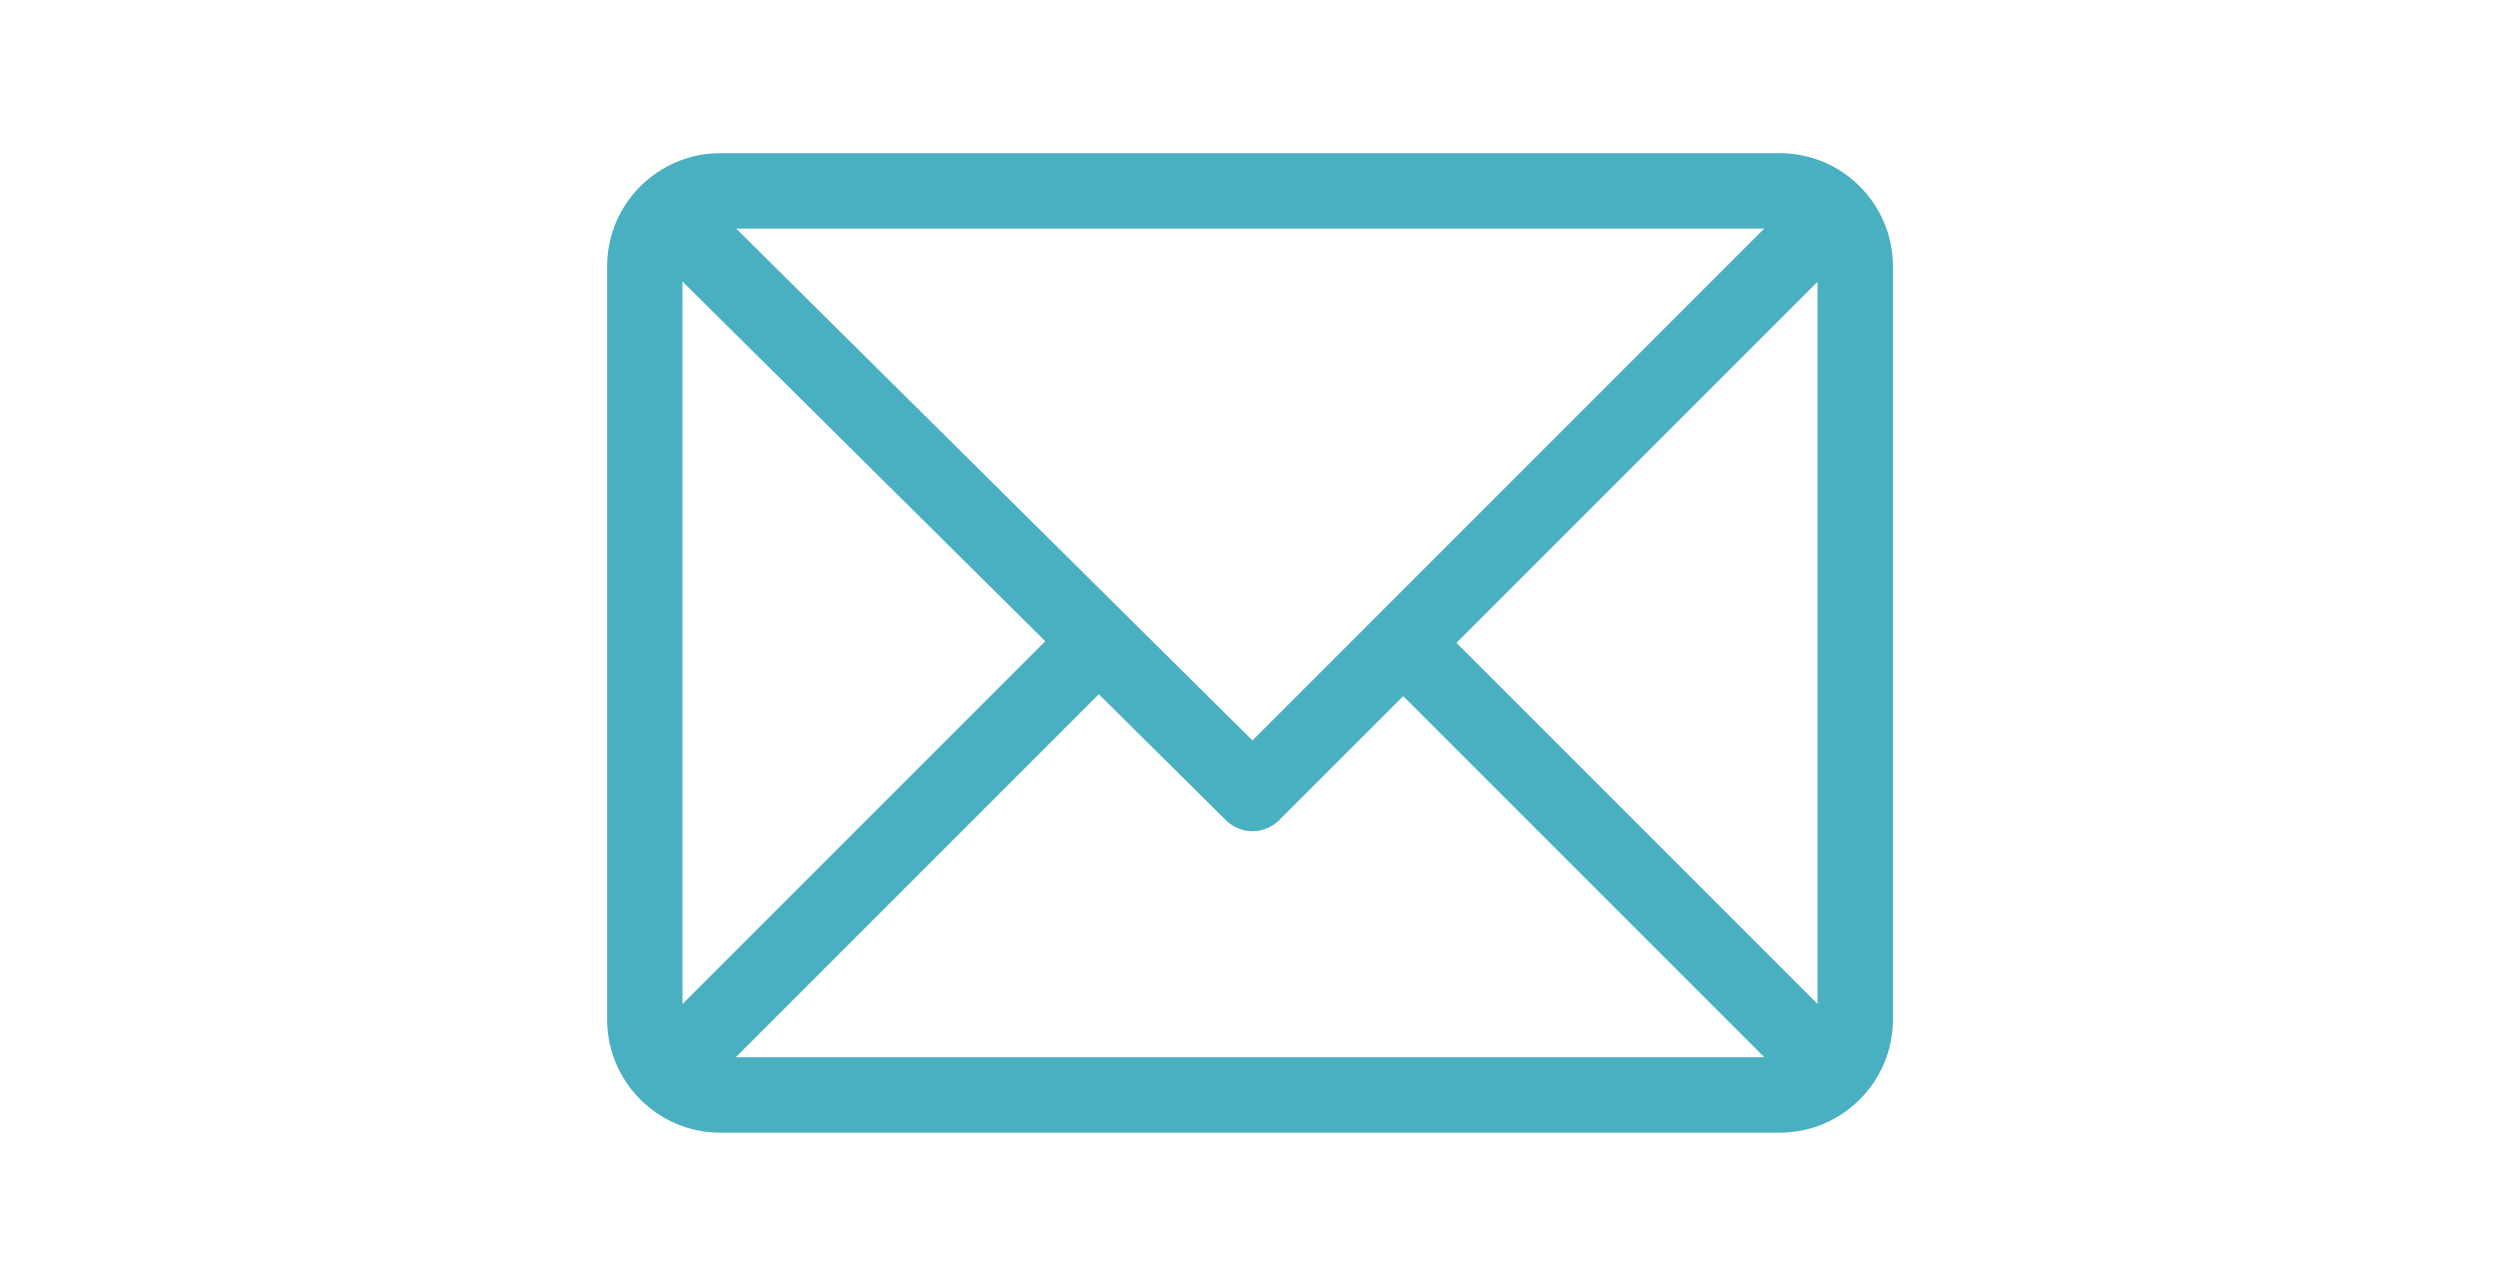 <svg width="35" height="18" viewBox="0 0 35 18" fill="none" xmlns="http://www.w3.org/2000/svg">
<path d="M24.918 2.145H10.082C9.211 2.145 8.5 2.855 8.5 3.727V14.274C8.5 15.143 9.208 15.857 10.082 15.857H24.918C25.787 15.857 26.501 15.149 26.501 14.274V3.727C26.501 2.858 25.793 2.145 24.918 2.145ZM24.699 3.2L17.534 10.366L10.306 3.2H24.699ZM9.555 14.055V3.941L14.634 8.977L9.555 14.056V14.055ZM10.301 14.801L15.383 9.719L17.164 11.484C17.371 11.688 17.703 11.688 17.908 11.482L19.645 9.746L24.7 14.801H10.301ZM25.445 14.055L20.39 9L25.445 3.945V14.055Z" fill="#49B0C1"/>
</svg>
